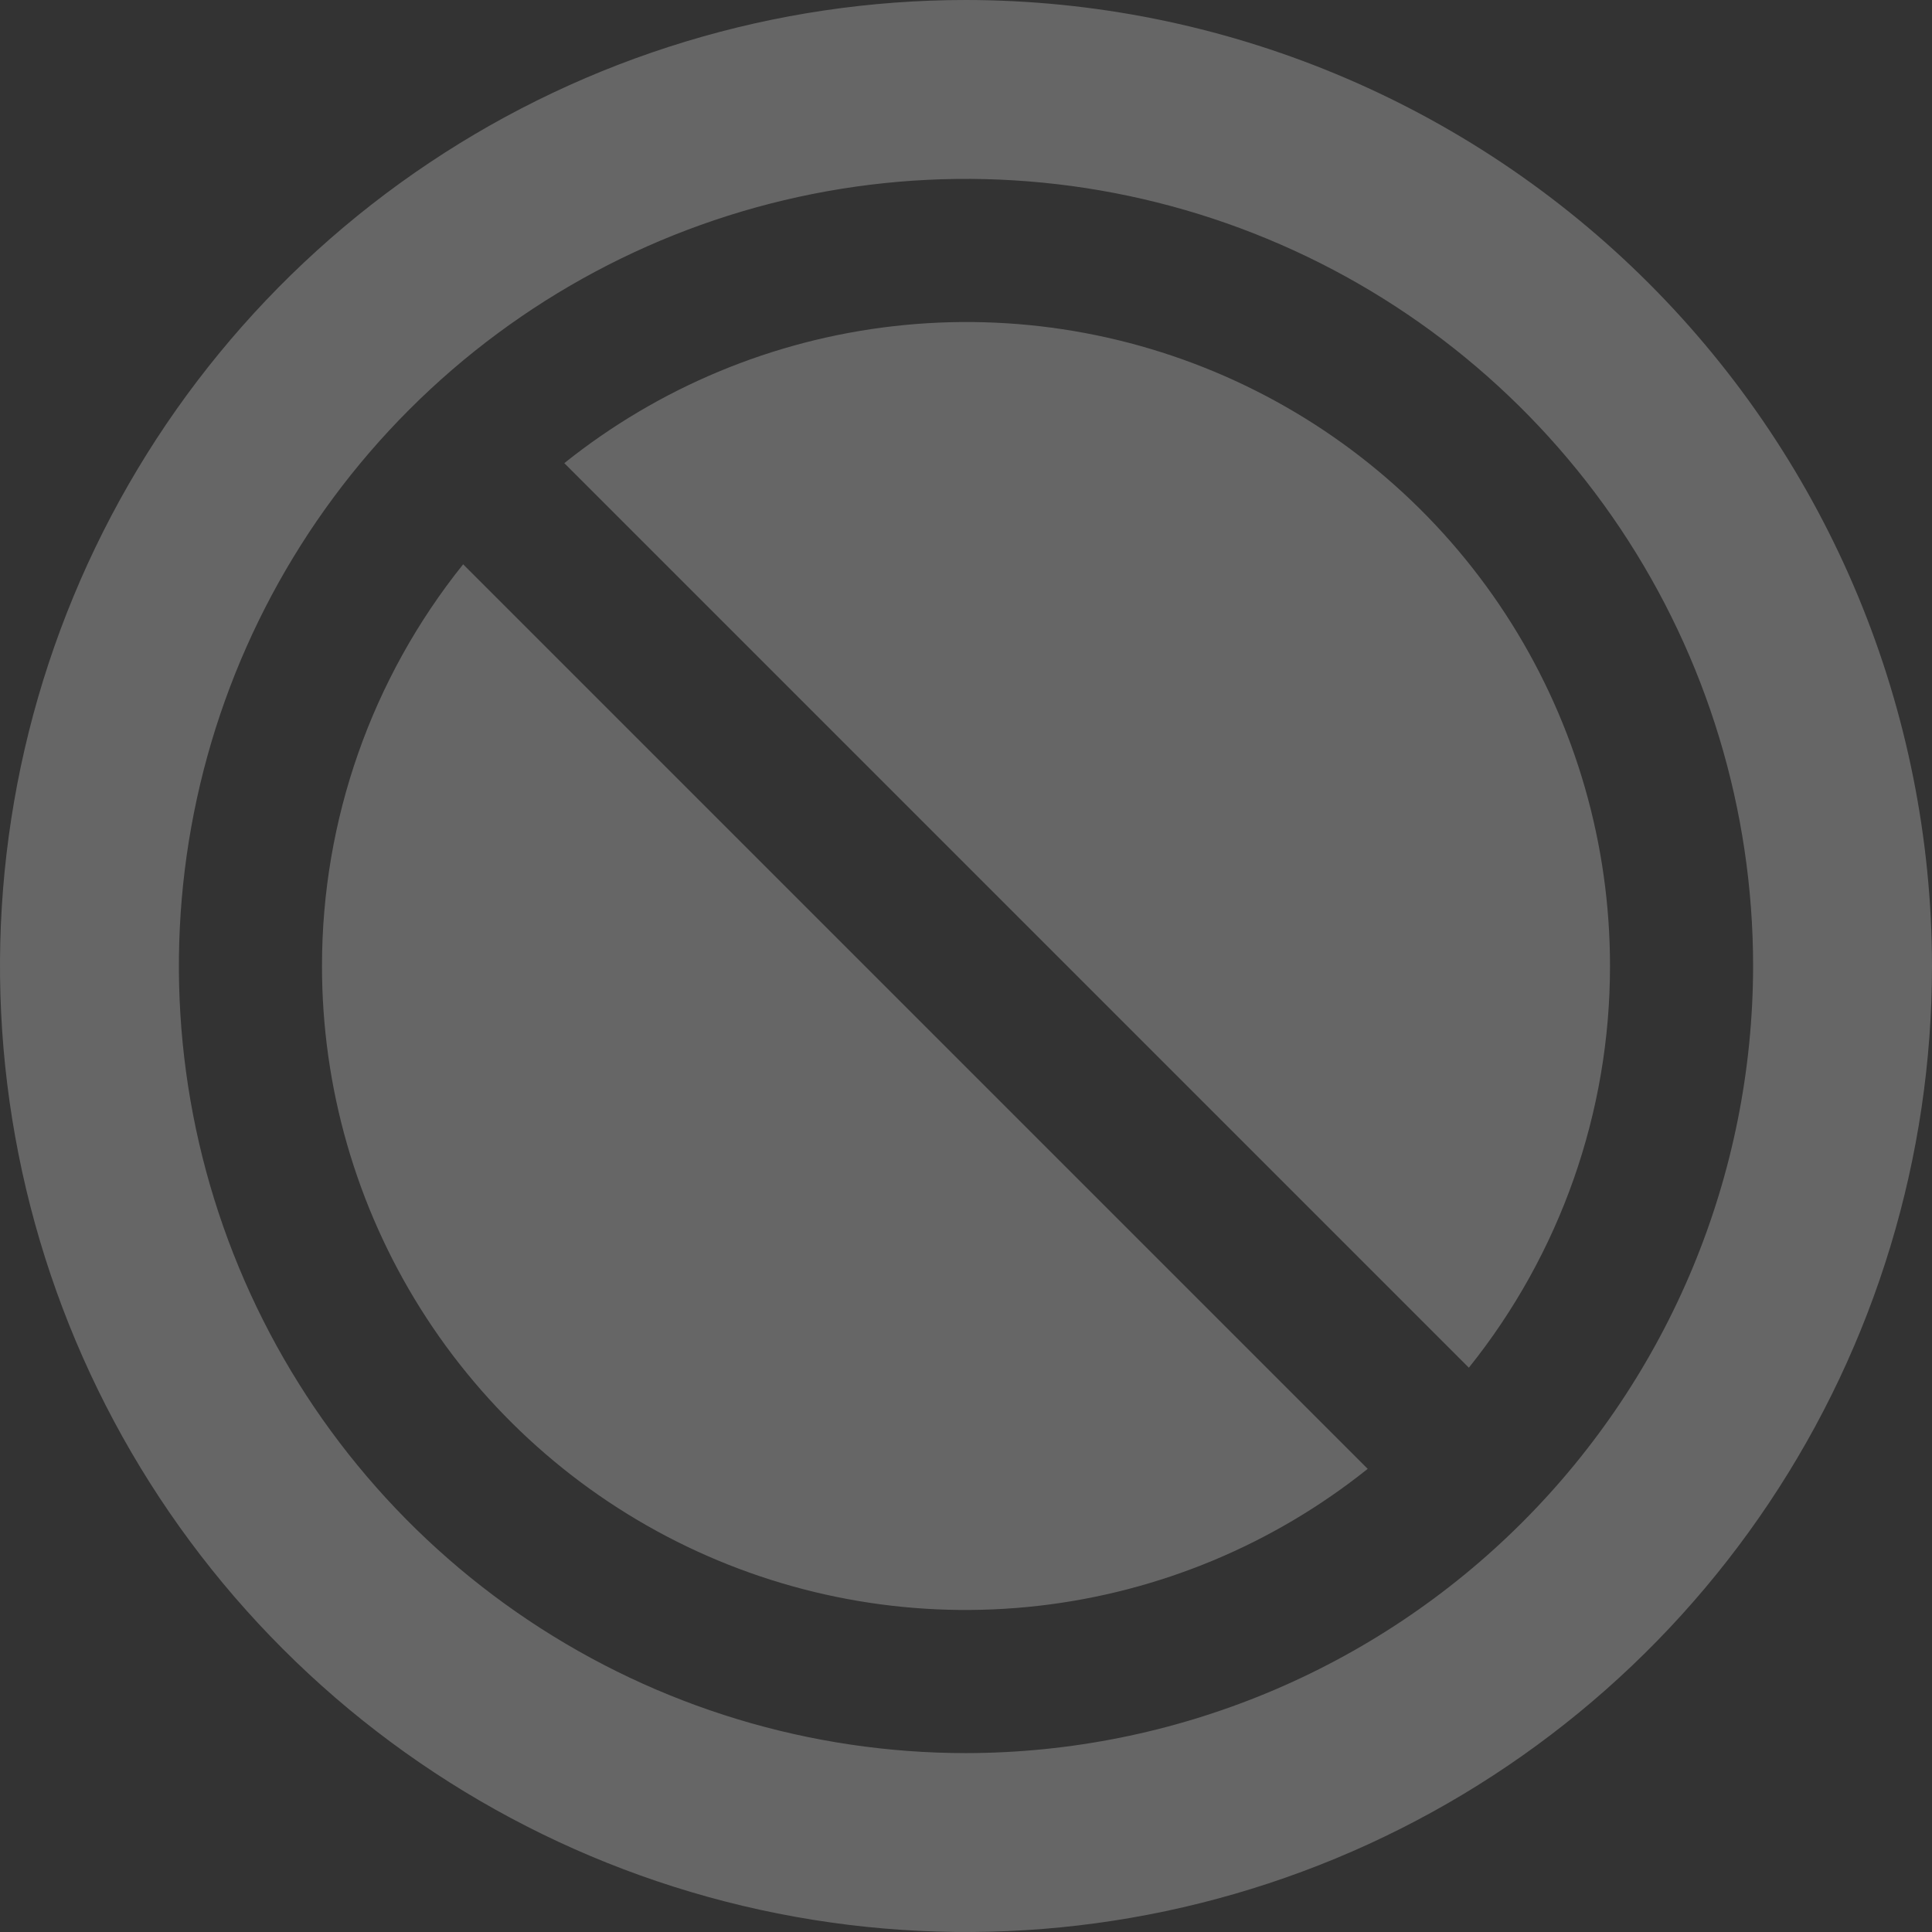 <?xml version="1.0" encoding="UTF-8"?> <svg xmlns="http://www.w3.org/2000/svg" width="84" height="84" viewBox="0 0 84 84" fill="none"><rect x="0" y="0" width="84" height="84" fill="#333333" stroke="none"/> <path d="M70 42C70.003 48.351 67.838 54.512 63.863 59.465L24.535 20.137C28.651 16.842 33.615 14.777 38.854 14.181C44.093 13.584 49.394 14.48 54.146 16.765C58.897 19.05 62.907 22.632 65.712 27.096C68.517 31.561 70.003 36.727 70 42ZM14 42C13.997 47.273 15.483 52.439 18.288 56.904C21.093 61.368 25.103 64.95 29.854 67.235C34.606 69.52 39.907 70.416 45.146 69.819C50.385 69.223 55.349 67.158 59.465 63.863L20.137 24.535C16.162 29.488 13.997 35.649 14 42ZM84 42C84 50.307 81.537 58.427 76.922 65.334C72.307 72.241 65.747 77.624 58.073 80.803C50.398 83.982 41.953 84.814 33.806 83.193C25.659 81.572 18.175 77.572 12.302 71.698C6.428 65.825 2.428 58.341 0.807 50.194C-0.814 42.047 0.018 33.602 3.197 25.927C6.376 18.253 11.759 11.693 18.666 7.078C25.573 2.463 33.693 0 42 0C53.135 0.012 63.811 4.441 71.685 12.315C79.559 20.189 83.988 30.865 84 42ZM76.222 42C76.222 35.231 74.215 28.615 70.455 22.987C66.694 17.359 61.35 12.973 55.096 10.383C48.843 7.793 41.962 7.115 35.324 8.435C28.685 9.756 22.587 13.015 17.801 17.801C13.015 22.587 9.756 28.685 8.435 35.324C7.115 41.962 7.793 48.843 10.383 55.096C12.973 61.35 17.359 66.694 22.987 70.455C28.615 74.215 35.231 76.222 42 76.222C51.073 76.212 59.772 72.603 66.187 66.187C72.603 59.772 76.212 51.073 76.222 42Z" fill="white" fill-opacity="0.25" style="mix-blend-mode:soft-light"></path> </svg> 